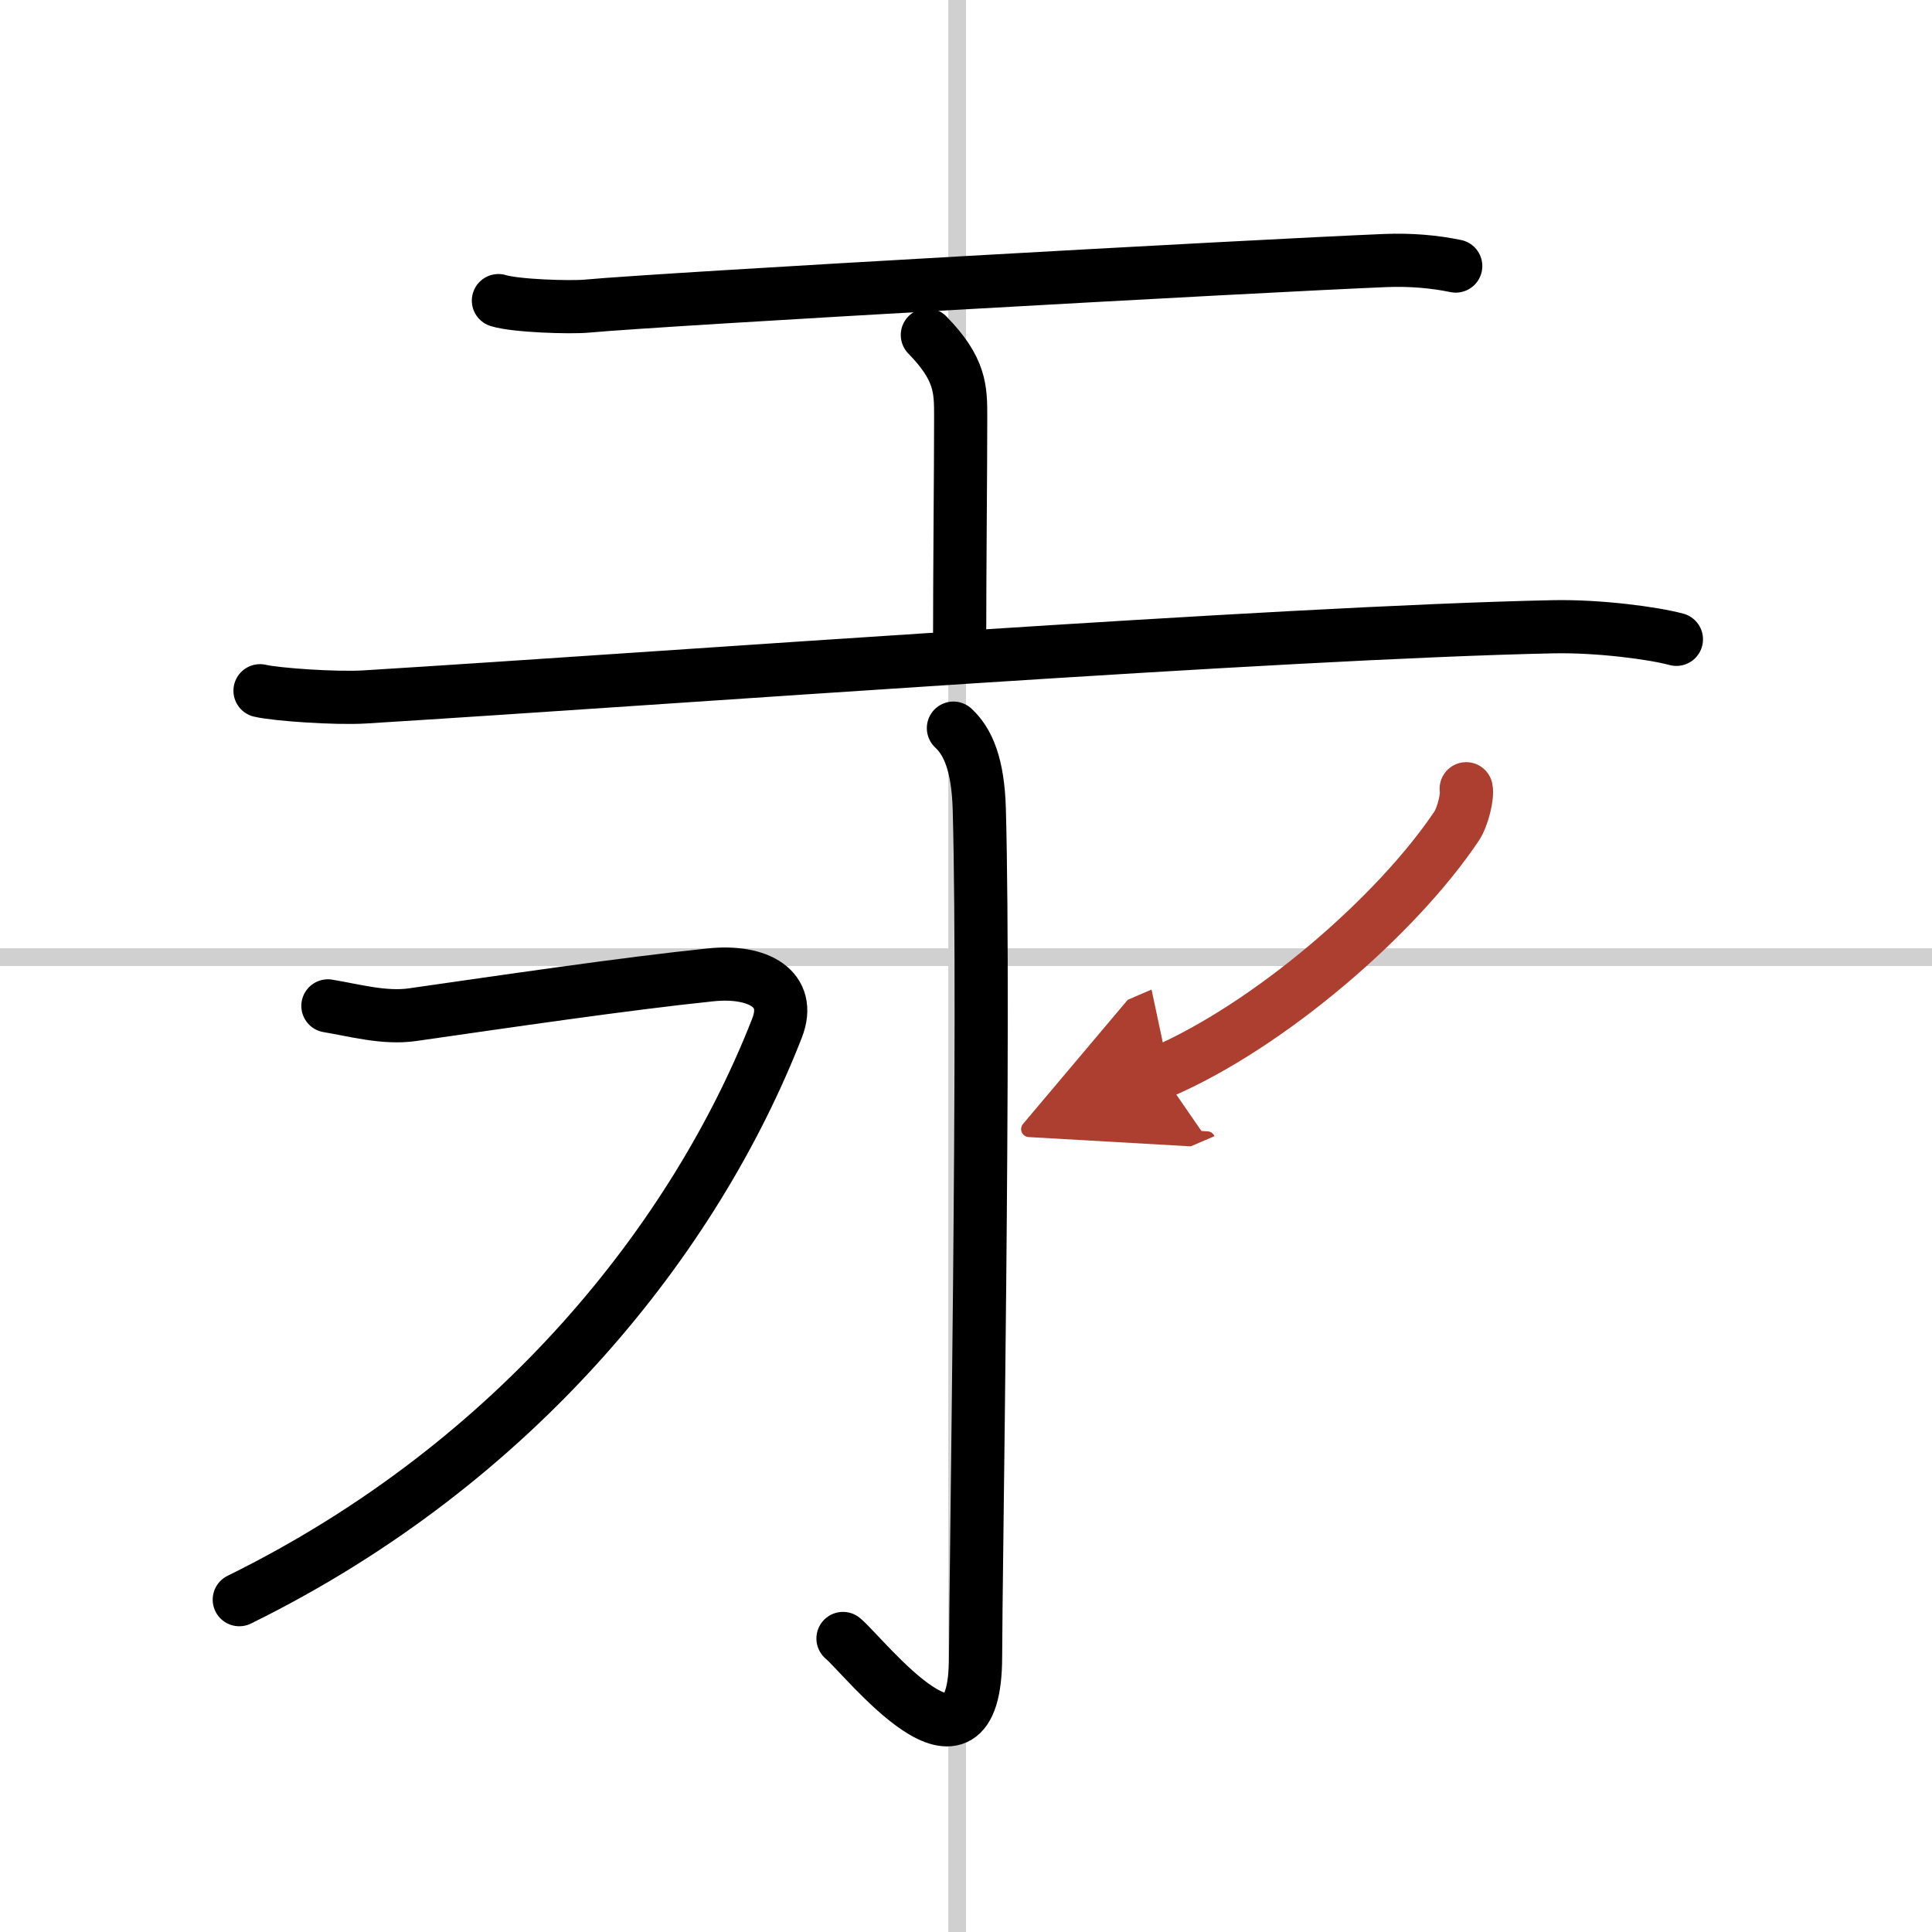 <svg width="400" height="400" viewBox="0 0 109 109" xmlns="http://www.w3.org/2000/svg"><defs><marker id="a" markerWidth="4" orient="auto" refX="1" refY="5" viewBox="0 0 10 10"><polyline points="0 0 10 5 0 10 1 5" fill="#ad3f31" stroke="#ad3f31"/></marker></defs><g fill="none" stroke="#000" stroke-linecap="round" stroke-linejoin="round" stroke-width="3"><rect width="100%" height="100%" fill="#fff" stroke="#fff"/><line x1="54" x2="54" y2="109" stroke="#d0d0d0" stroke-width="1"/><line x2="109" y1="54" y2="54" stroke="#d0d0d0" stroke-width="1"/><path d="m28.12 16.96c0.95 0.3 4.04 0.4 5 0.31 4.46-0.41 37.51-2.26 45.01-2.57 1.46-0.06 2.79 0.06 4 0.31"/><path d="m52.32 18.9c1.88 1.92 1.88 3.07 1.88 4.61 0 2.99-0.06 8.74-0.06 12.95"/><path d="m14.67 38.97c0.94 0.22 4.31 0.45 5.91 0.35 17.21-1.06 51.39-3.63 67.06-3.96 2.57-0.05 5.65 0.36 6.94 0.71"/><path d="m53.79 41.08c0.82 0.76 1.39 2.06 1.46 4.58 0.33 12.08-0.21 43.67-0.21 47.79 0 8.12-6.24 0.03-7.48-1.01"/><path d="m18.5 56.75c1.5 0.25 3.18 0.72 4.75 0.5 5.25-0.75 12-1.75 16.84-2.25 2.68-0.28 4.61 0.79 3.75 3-4.59 11.75-14.59 24.5-30.34 32.25"/><path d="m82.72 44.5c0.09 0.41-0.19 1.59-0.55 2.12-3.38 5.04-10.56 11.25-16.67 13.88" marker-end="url(#a)" stroke="#ad3f31"/></g></svg>
